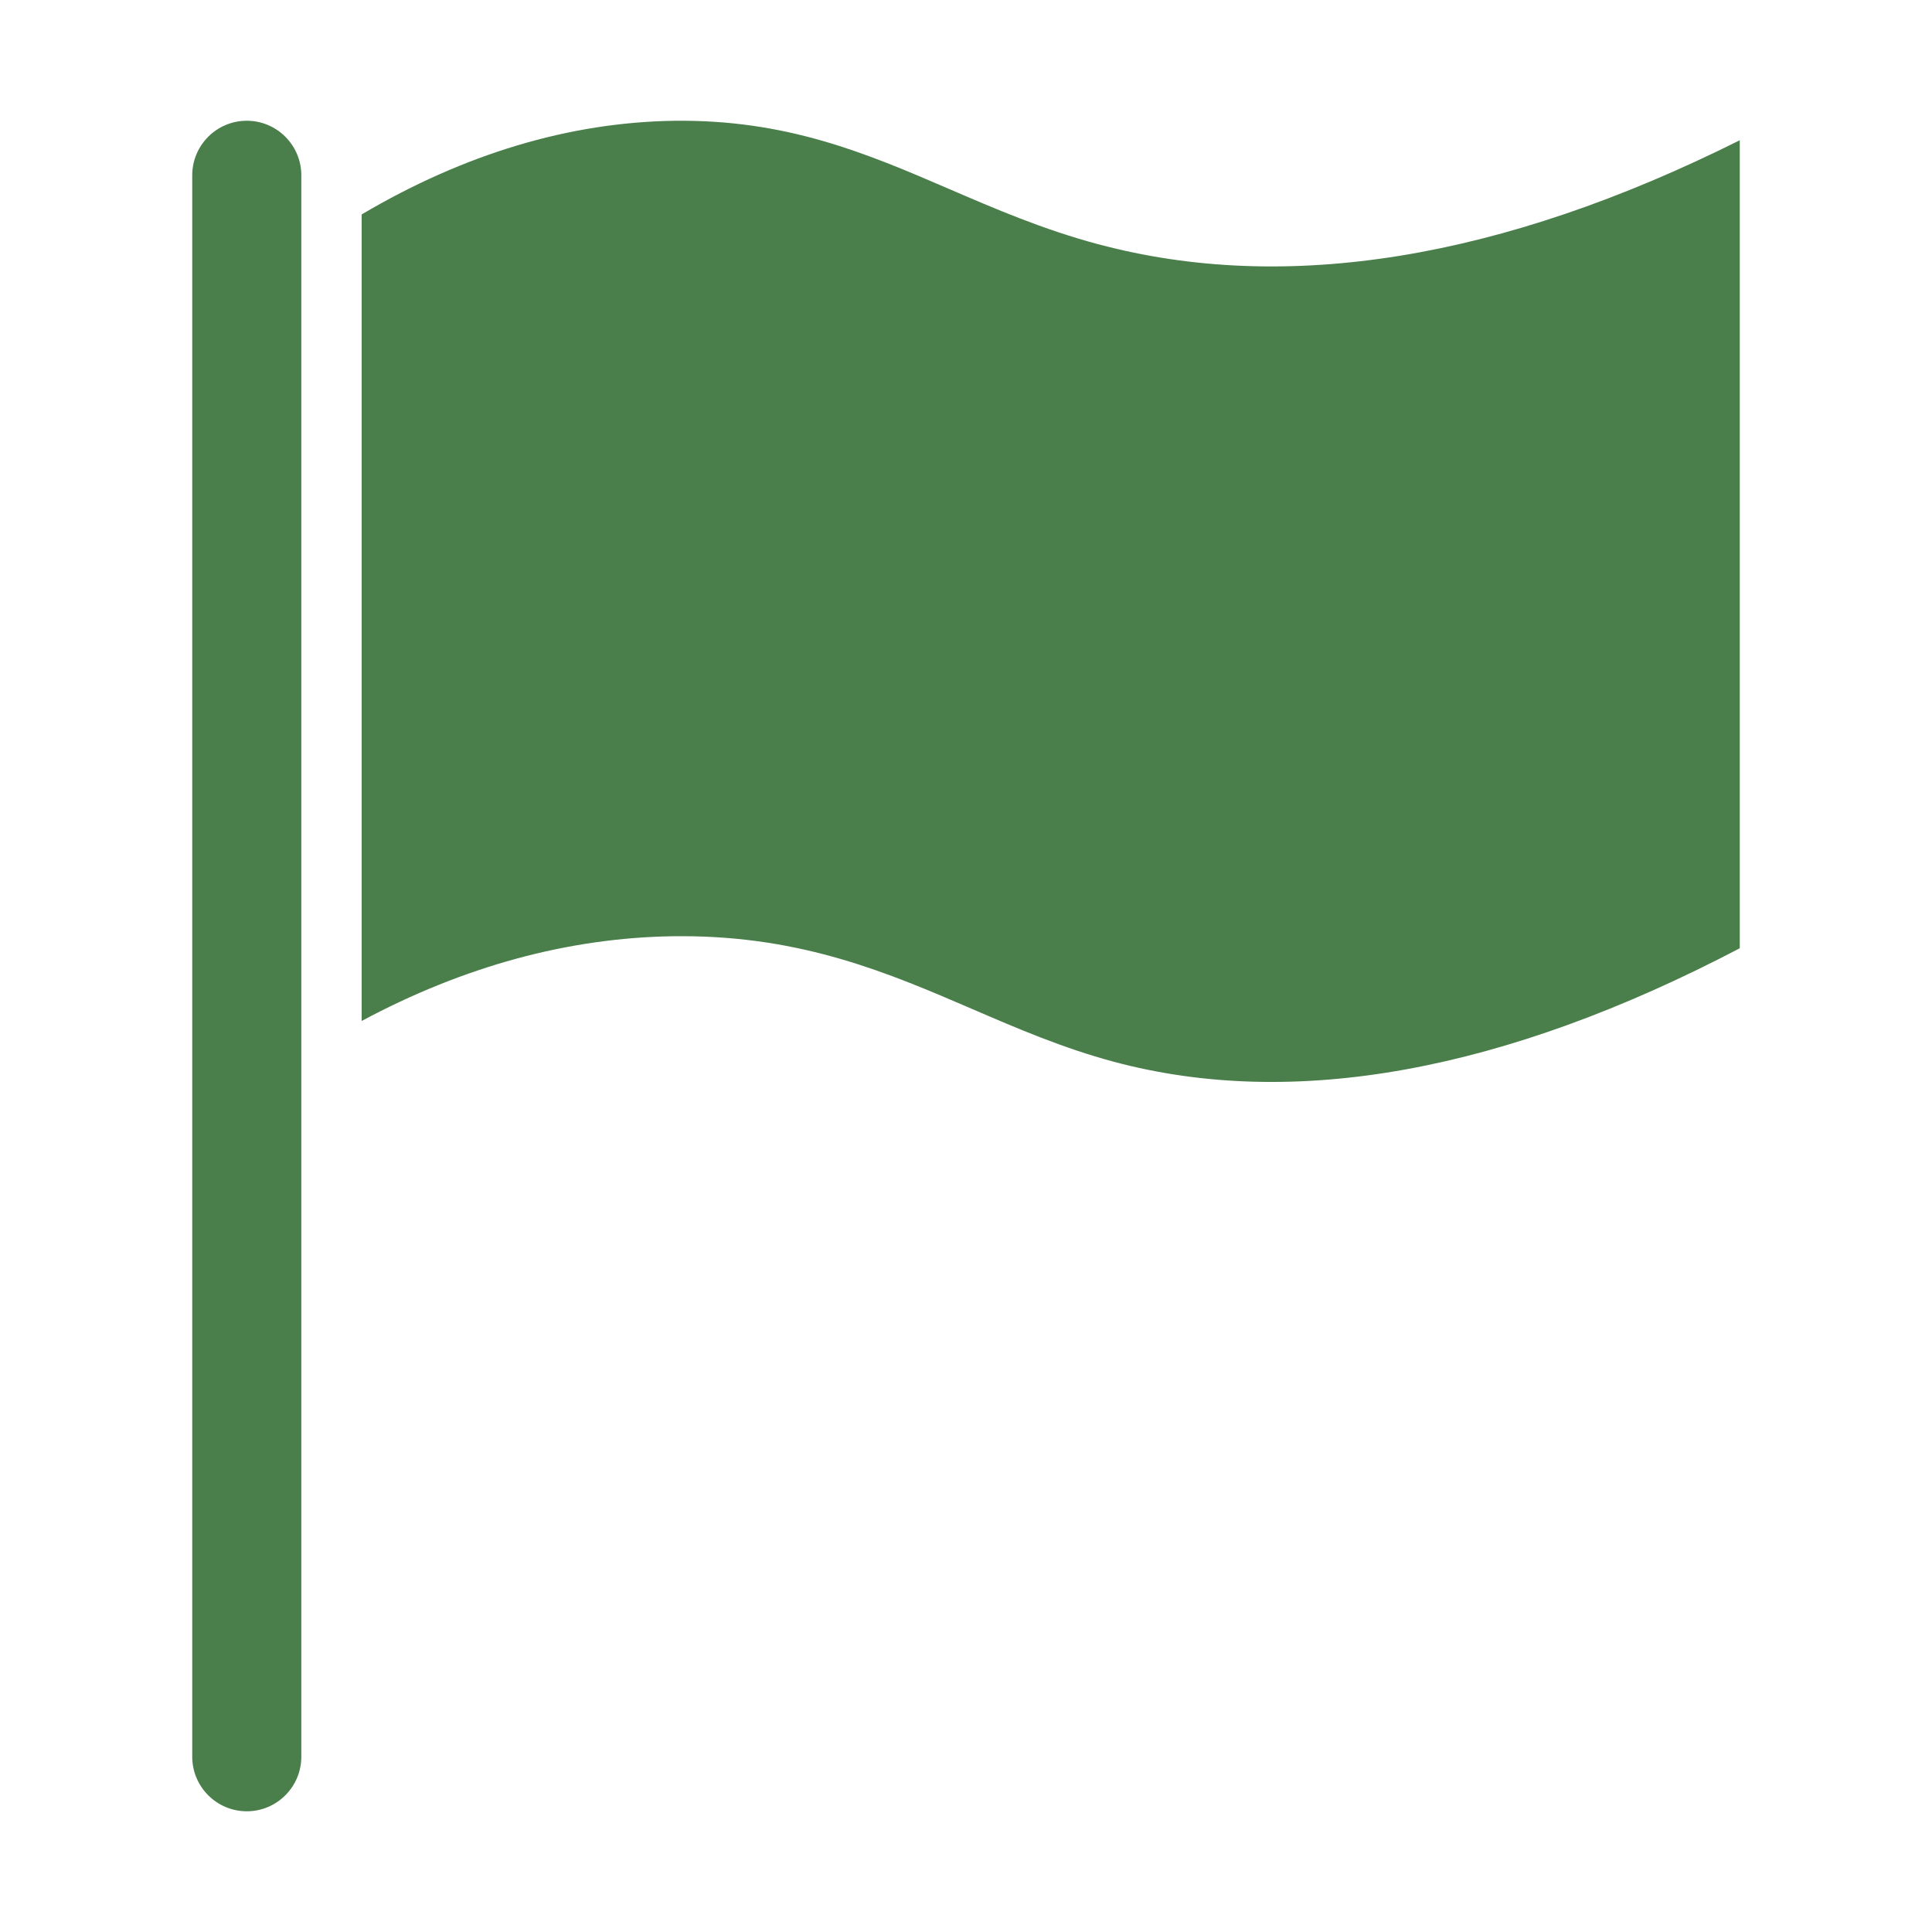 <svg width="54" height="54" viewBox="0 0 54 54" fill="none" xmlns="http://www.w3.org/2000/svg">
<path d="M30.696 6.827C29.153 6.414 27.81 5.835 26.512 5.275C24.193 4.275 21.982 3.337 18.846 3.376C15.92 3.418 12.984 4.297 10.109 5.993V28.536C12.968 27.005 15.892 26.21 18.822 26.168C18.901 26.168 18.981 26.167 19.058 26.167C22.451 26.167 24.853 27.203 27.178 28.204C28.422 28.741 29.709 29.295 31.133 29.677C36.158 31.023 42.04 29.955 48.627 26.504V3.92C41.964 7.252 35.936 8.229 30.697 6.826L30.696 6.827Z" fill="#4A7E4B"/>
<path d="M8.422 29.996V4.9C8.422 4.059 7.738 3.375 6.898 3.375C6.057 3.375 5.373 4.059 5.373 4.9V49.101C5.373 49.942 6.057 50.626 6.898 50.626C7.738 50.626 8.422 49.942 8.422 49.101V29.996Z" fill="#4A7E4B"/>
</svg>
